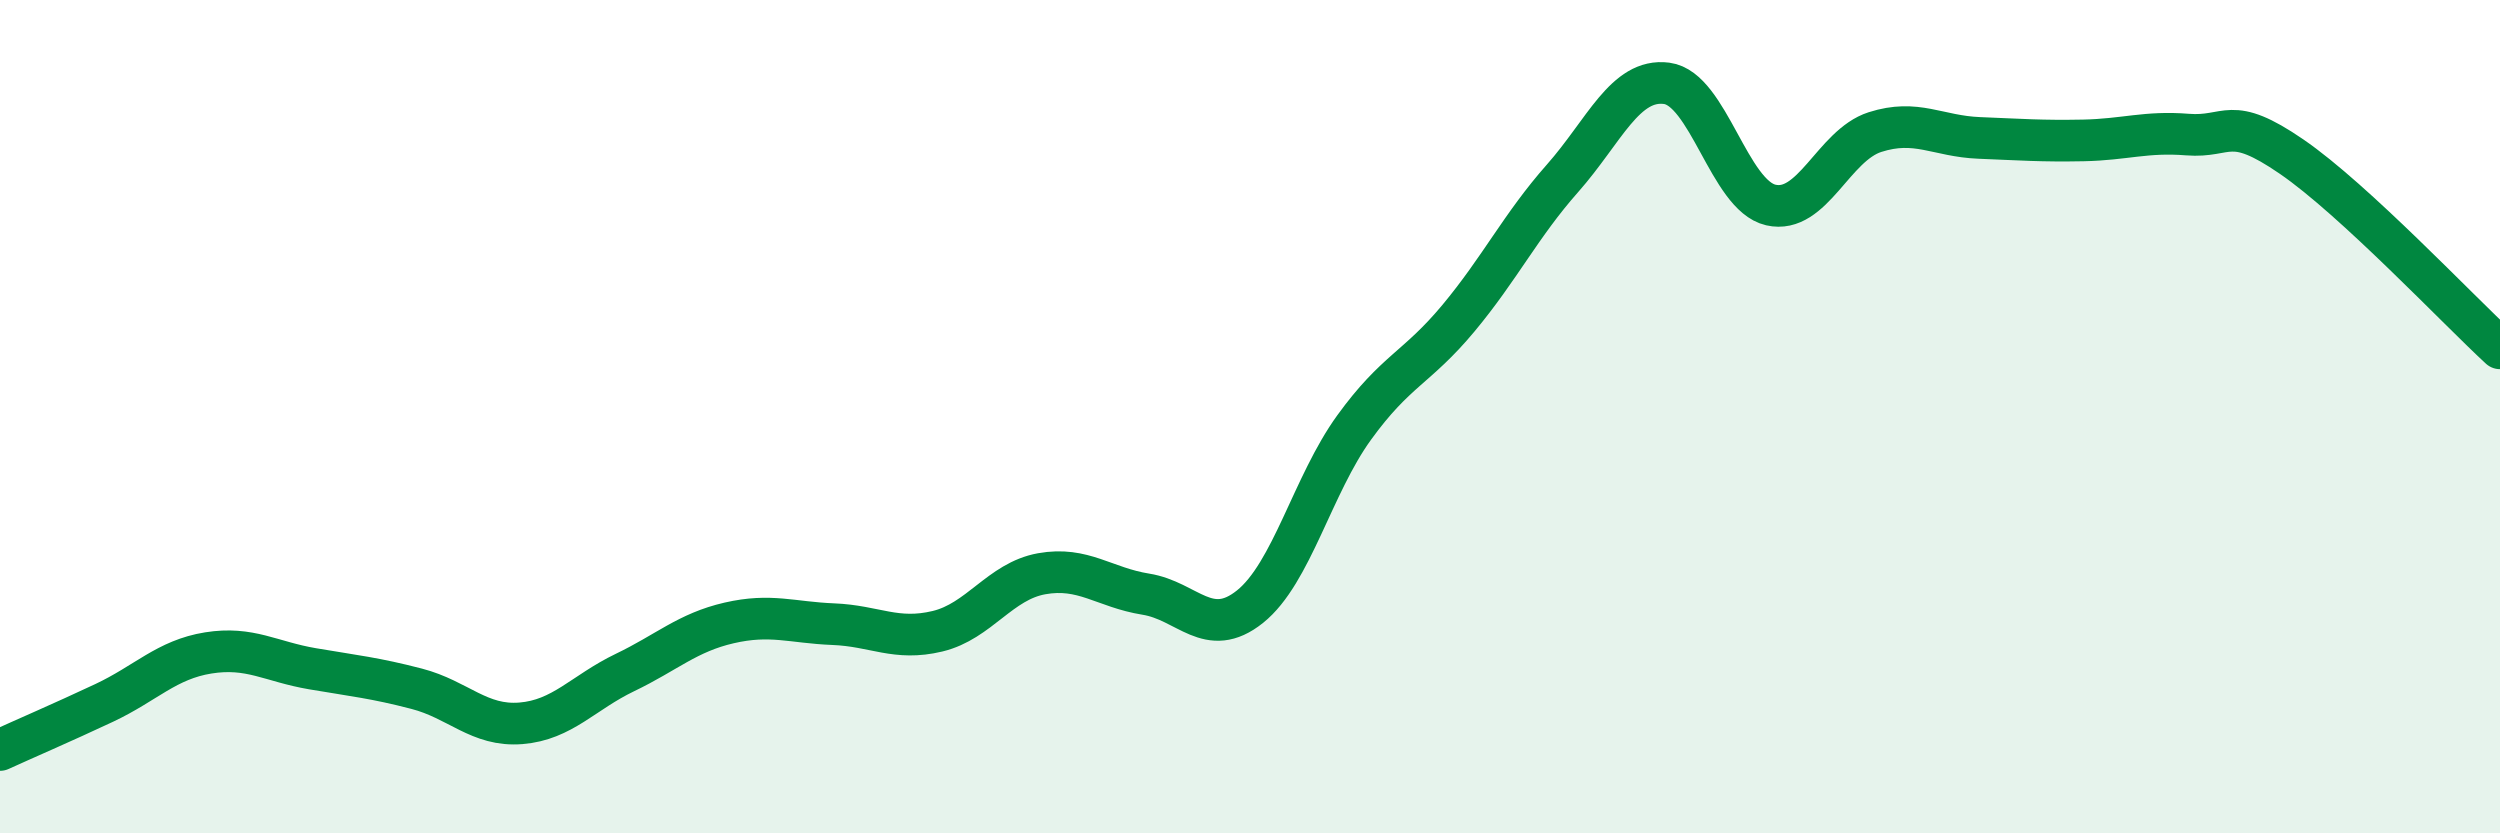 
    <svg width="60" height="20" viewBox="0 0 60 20" xmlns="http://www.w3.org/2000/svg">
      <path
        d="M 0,18 C 0.5,17.77 1.5,17.34 2.5,16.87 C 3.5,16.4 4,15.83 5,15.67 C 6,15.51 6.5,15.88 7.5,16.05 C 8.5,16.22 9,16.27 10,16.53 C 11,16.79 11.5,17.44 12.5,17.36 C 13.5,17.28 14,16.62 15,16.14 C 16,15.66 16.5,15.18 17.5,14.95 C 18.5,14.72 19,14.94 20,14.98 C 21,15.02 21.5,15.39 22.5,15.15 C 23.5,14.91 24,13.95 25,13.77 C 26,13.59 26.5,14.1 27.5,14.26 C 28.5,14.42 29,15.36 30,14.56 C 31,13.76 31.5,11.64 32.5,10.26 C 33.5,8.88 34,8.84 35,7.64 C 36,6.44 36.5,5.41 37.5,4.28 C 38.5,3.15 39,1.87 40,2 C 41,2.13 41.5,4.69 42.5,4.92 C 43.5,5.15 44,3.49 45,3.17 C 46,2.85 46.5,3.27 47.5,3.31 C 48.5,3.35 49,3.39 50,3.37 C 51,3.35 51.5,3.15 52.5,3.23 C 53.5,3.31 53.5,2.73 55,3.76 C 56.5,4.79 59,7.44 60,8.36L60 20L0 20Z"
        fill="#008740"
        opacity="0.1"
        stroke-linecap="round"
        stroke-linejoin="round"
      />
      <path
        d="M 0,18 C 0.5,17.77 1.5,17.34 2.5,16.87 C 3.5,16.4 4,15.83 5,15.67 C 6,15.51 6.5,15.88 7.5,16.05 C 8.5,16.22 9,16.27 10,16.53 C 11,16.79 11.5,17.44 12.5,17.36 C 13.5,17.28 14,16.62 15,16.14 C 16,15.66 16.5,15.18 17.5,14.95 C 18.5,14.72 19,14.94 20,14.98 C 21,15.02 21.5,15.39 22.5,15.15 C 23.5,14.91 24,13.95 25,13.77 C 26,13.59 26.5,14.1 27.5,14.26 C 28.5,14.42 29,15.36 30,14.56 C 31,13.76 31.5,11.64 32.5,10.26 C 33.5,8.88 34,8.84 35,7.64 C 36,6.44 36.5,5.41 37.5,4.28 C 38.5,3.15 39,1.87 40,2 C 41,2.13 41.5,4.69 42.5,4.92 C 43.5,5.15 44,3.49 45,3.17 C 46,2.85 46.5,3.27 47.5,3.31 C 48.5,3.35 49,3.39 50,3.37 C 51,3.35 51.5,3.15 52.5,3.23 C 53.5,3.31 53.5,2.73 55,3.76 C 56.5,4.79 59,7.44 60,8.36"
        stroke="#008740"
        stroke-width="1"
        fill="none"
        stroke-linecap="round"
        stroke-linejoin="round"
      />
    </svg>
  